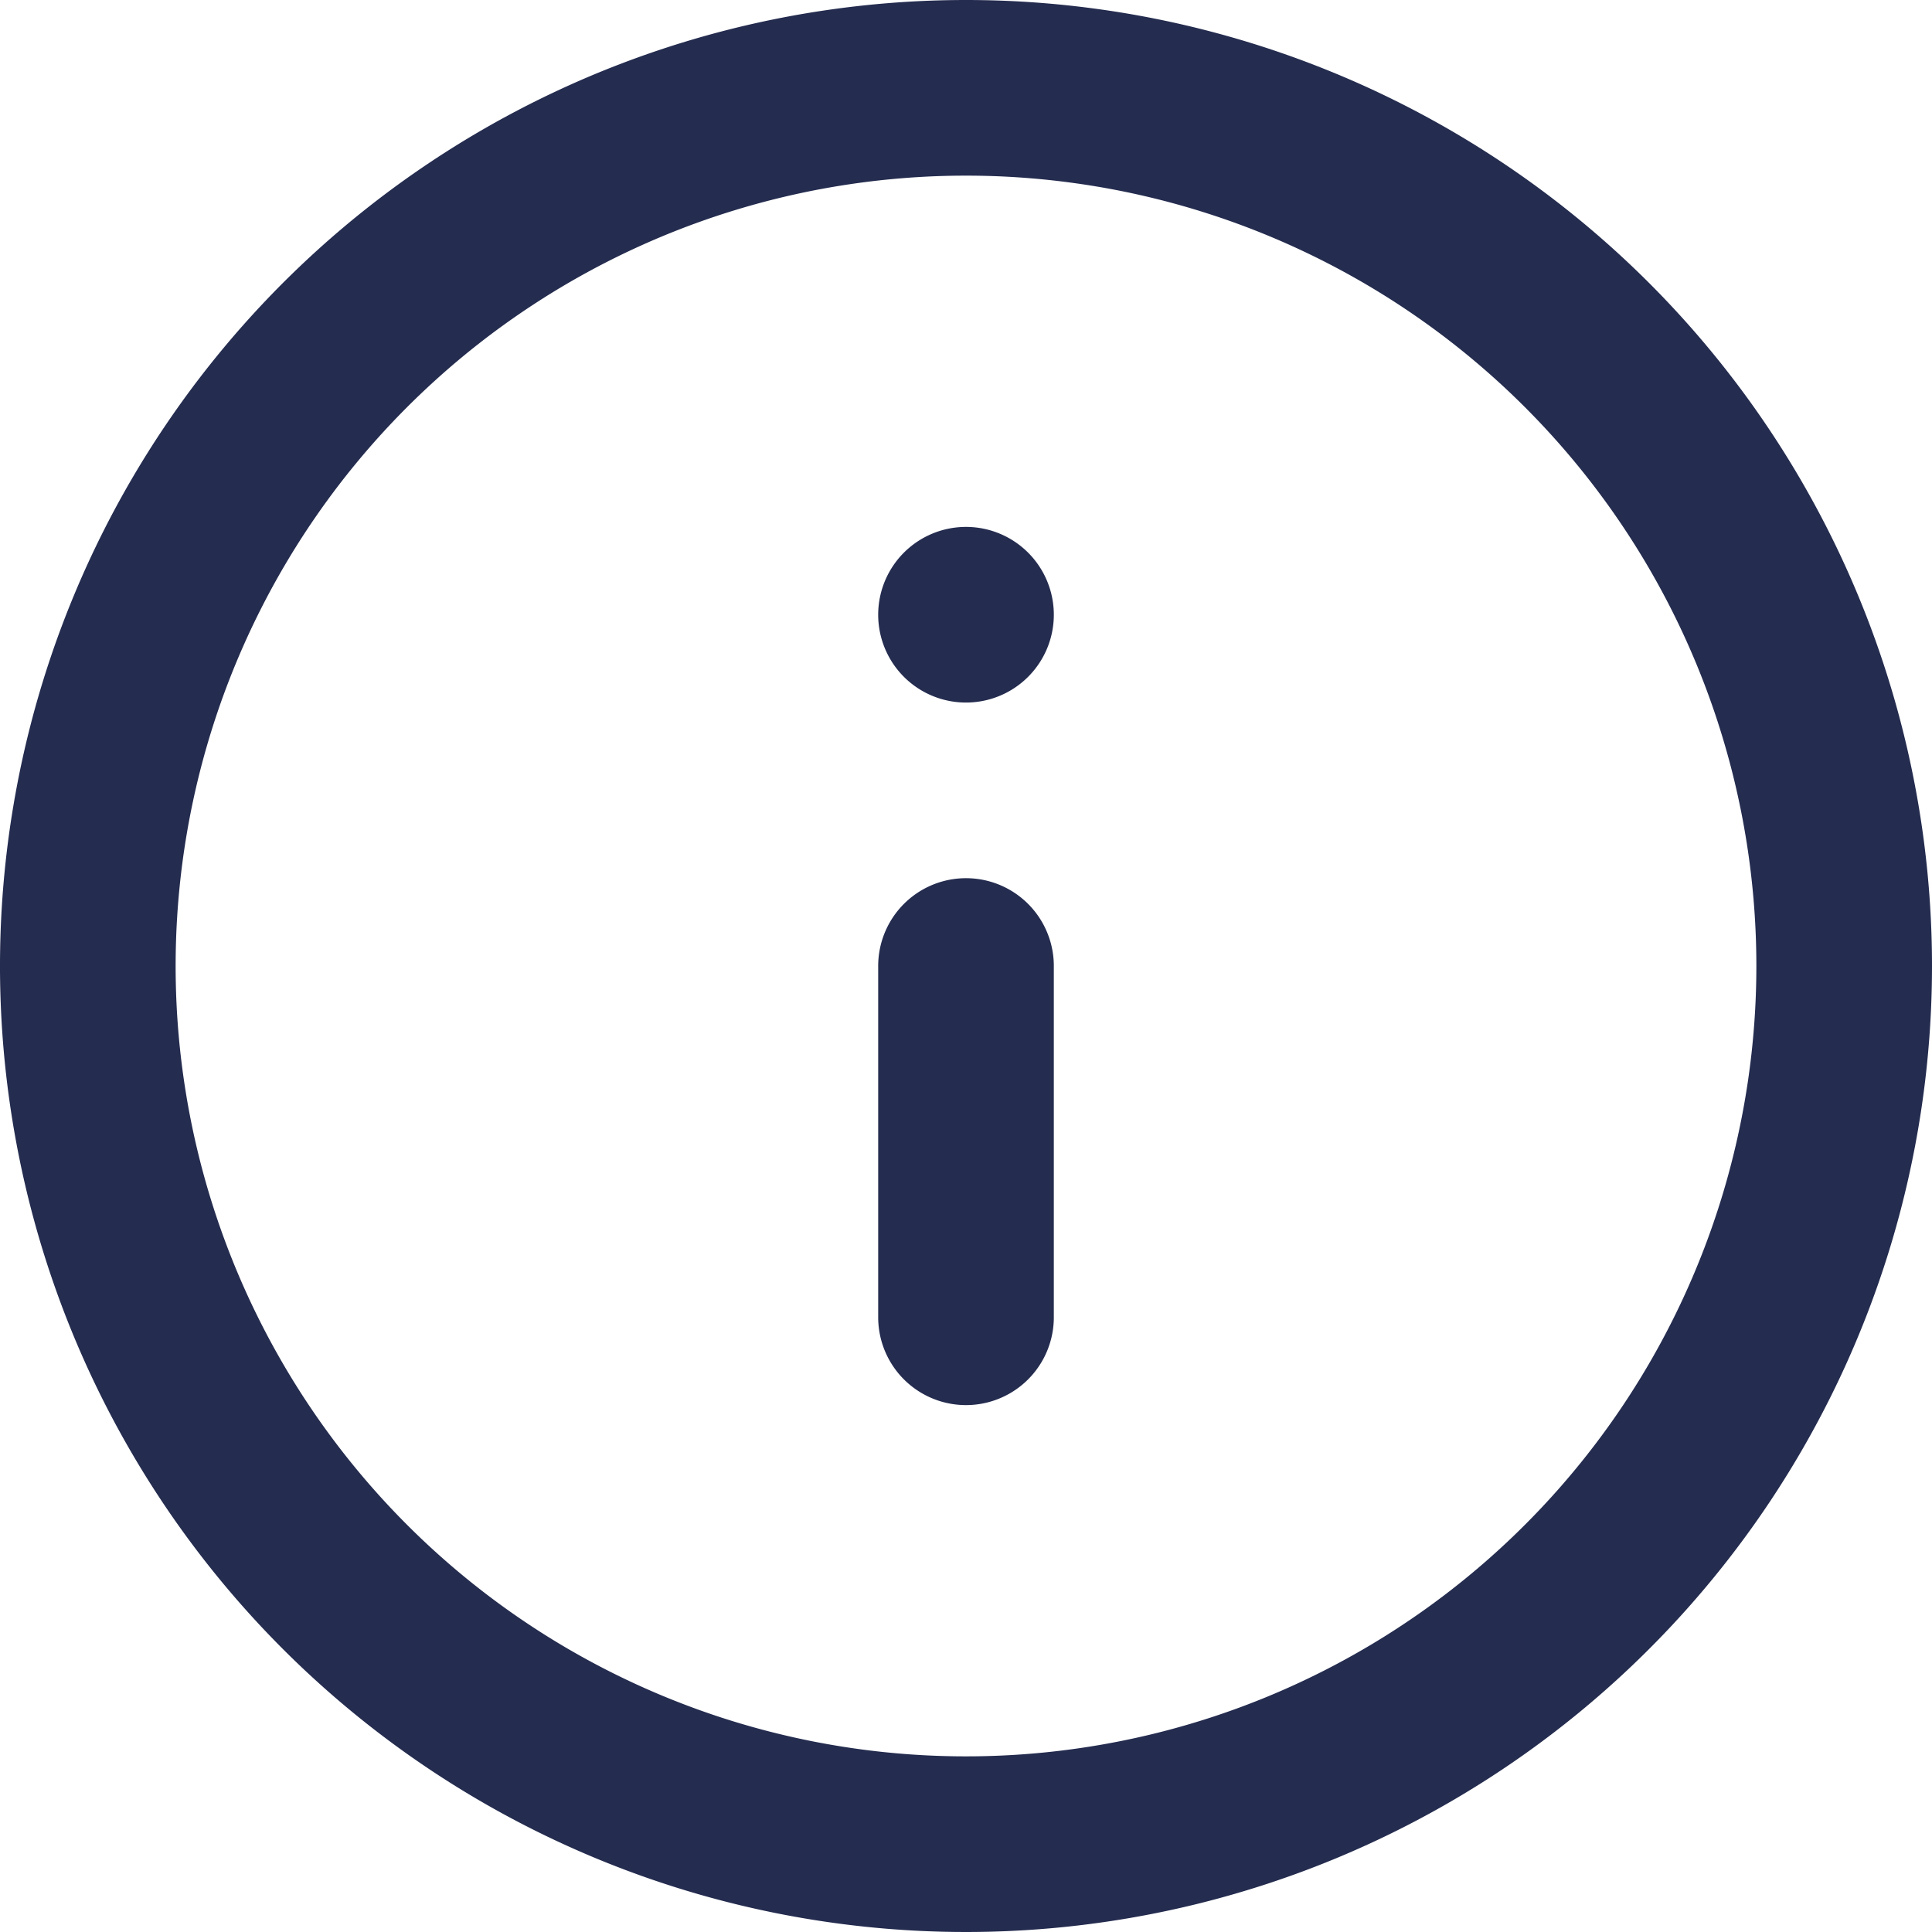 <svg id="Layer_1" data-name="Layer 1" xmlns="http://www.w3.org/2000/svg" viewBox="0 0 44 44"><defs><style>.cls-1{fill:none;stroke:#242c4f;stroke-linecap:round;stroke-linejoin:round;stroke-width:4px;}</style></defs><path class="cls-1" d="M22,30V22m0-8h0m20,8A20,20,0,1,1,22,2,20,20,0,0,1,42,22Z"/></svg>